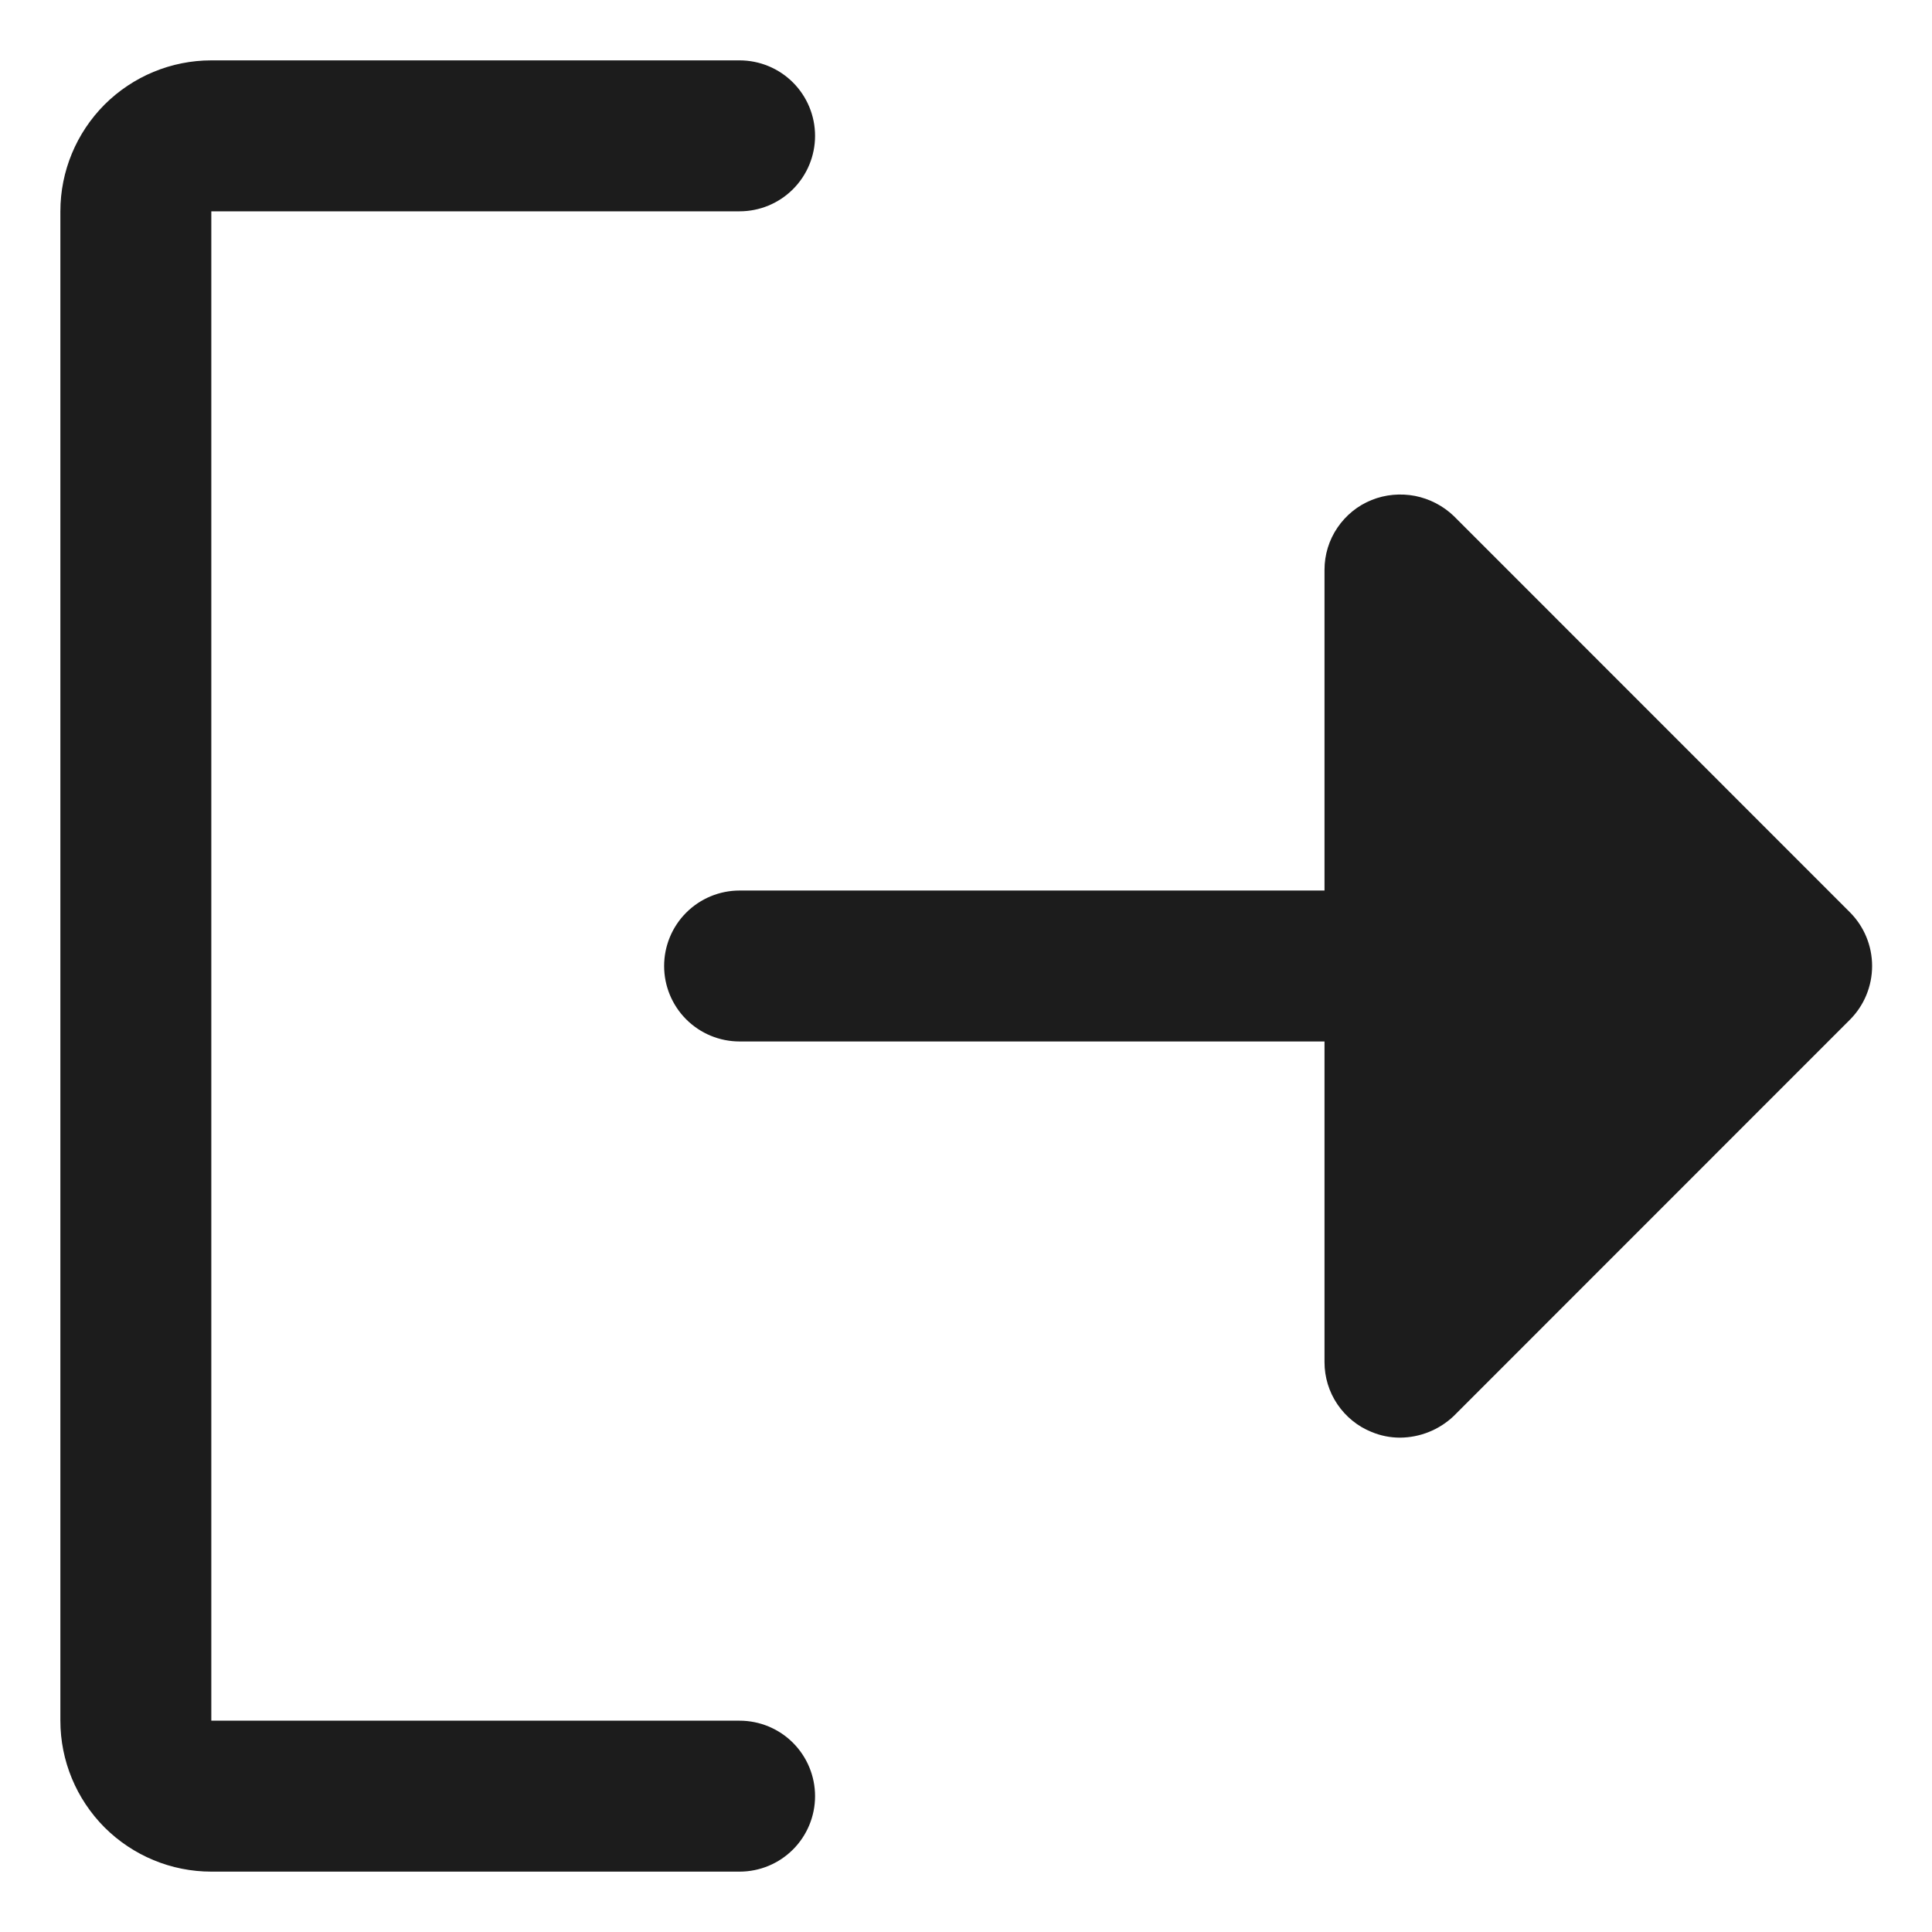 <svg width="16" height="16" viewBox="0 0 16 16" fill="none" xmlns="http://www.w3.org/2000/svg">
<path d="M15.32 8.445L12.039 11.727C11.919 11.841 11.76 11.905 11.594 11.906C11.513 11.906 11.434 11.89 11.359 11.859C11.244 11.813 11.146 11.733 11.076 11.63C11.006 11.527 10.969 11.405 10.969 11.281V8.625H6.125C5.959 8.625 5.8 8.559 5.683 8.442C5.566 8.325 5.5 8.166 5.5 8C5.5 7.834 5.566 7.675 5.683 7.558C5.8 7.441 5.959 7.375 6.125 7.375H10.969V4.719C10.969 4.594 11.006 4.473 11.076 4.37C11.146 4.267 11.244 4.187 11.359 4.141C11.473 4.095 11.598 4.084 11.719 4.107C11.839 4.131 11.95 4.188 12.039 4.273L15.32 7.555C15.438 7.673 15.504 7.833 15.504 8C15.504 8.167 15.438 8.327 15.32 8.445ZM6.125 14.25H1.75V1.75H6.125C6.291 1.75 6.45 1.684 6.567 1.567C6.684 1.45 6.75 1.291 6.75 1.125C6.75 0.959 6.684 0.8 6.567 0.683C6.45 0.566 6.291 0.5 6.125 0.5H1.75C1.418 0.5 1.101 0.632 0.866 0.866C0.632 1.101 0.5 1.418 0.5 1.75V14.25C0.5 14.582 0.632 14.899 0.866 15.134C1.101 15.368 1.418 15.5 1.75 15.5H6.125C6.291 15.5 6.45 15.434 6.567 15.317C6.684 15.2 6.75 15.041 6.75 14.875C6.75 14.709 6.684 14.55 6.567 14.433C6.45 14.316 6.291 14.25 6.125 14.25Z" fill="#1C1C1C"/>
</svg>
